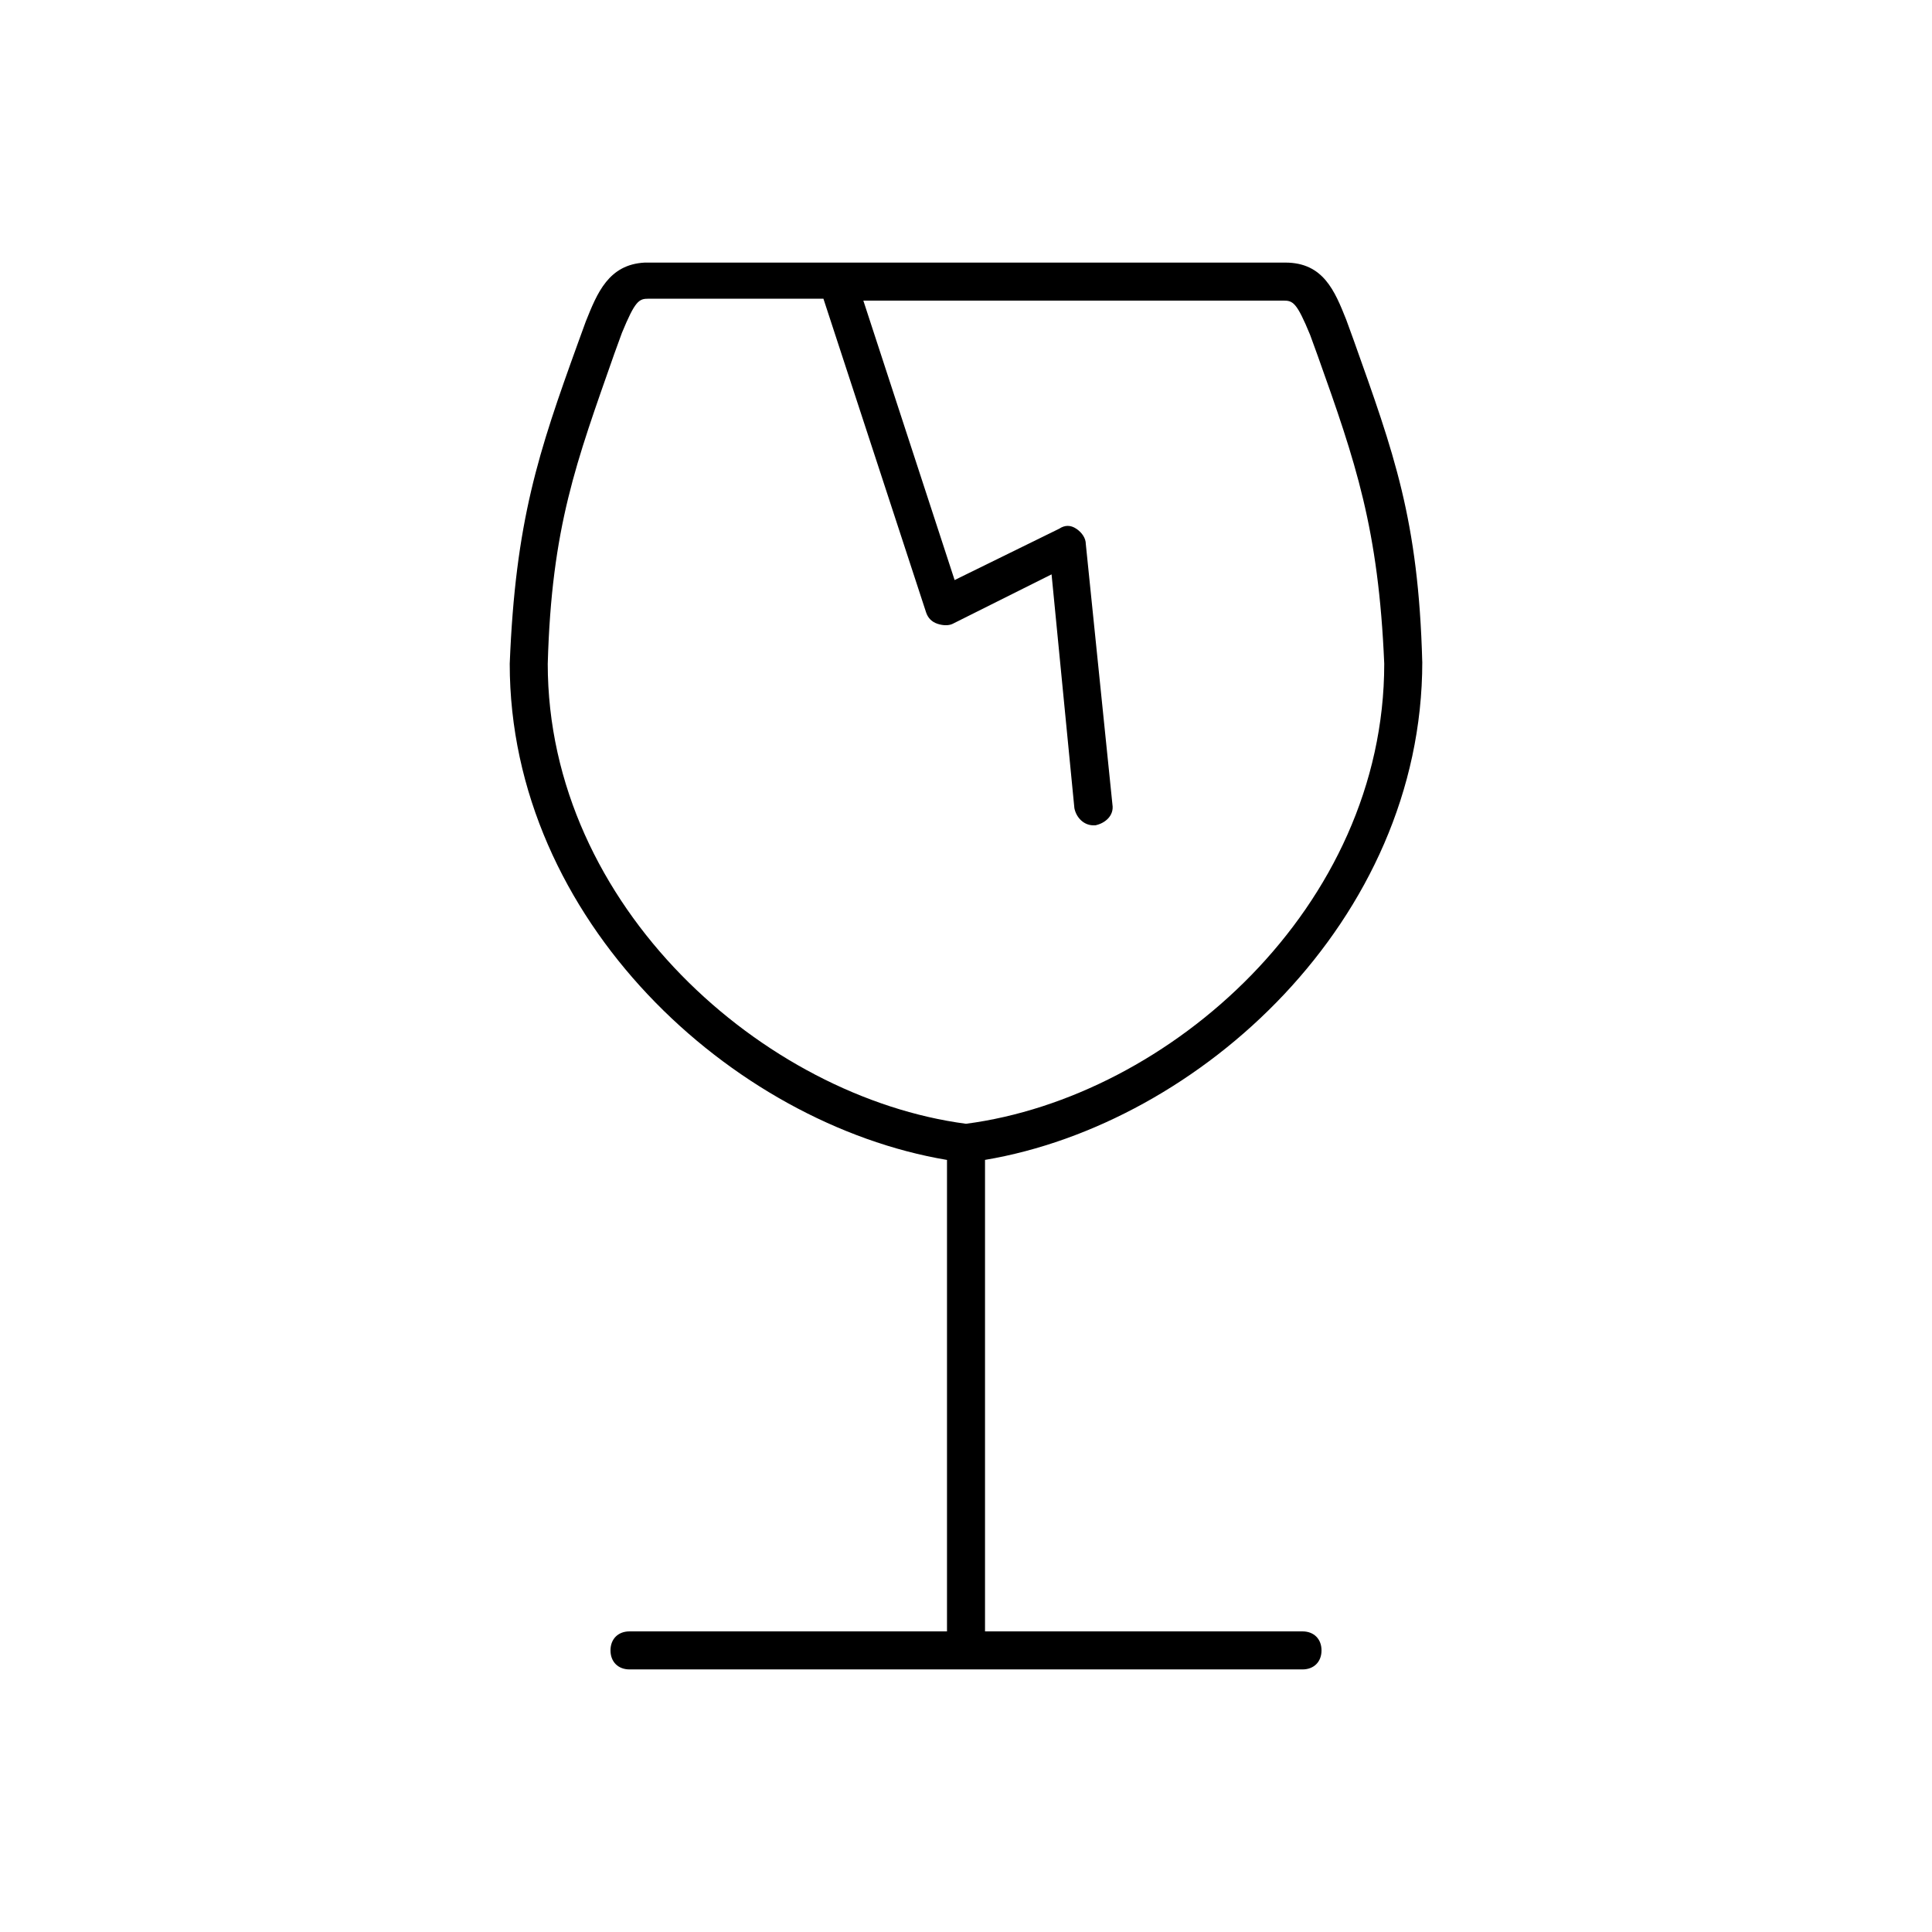 <?xml version="1.0" encoding="UTF-8"?>
<!-- The Best Svg Icon site in the world: iconSvg.co, Visit us! https://iconsvg.co -->
<svg fill="#000000" width="800px" height="800px" version="1.1" viewBox="144 144 512 512" xmlns="http://www.w3.org/2000/svg">
 <path d="m520.91 319.39c-1.008-37.785-7.559-55.418-18.137-85.145l-2.016-5.543c-3.023-7.559-6.047-15.113-16.121-15.113h-169.28-0.504c-9.574 0.504-12.594 8.062-15.617 15.617l-2.016 5.543c-10.578 29.223-16.625 47.359-18.137 85.145 0 68.016 58.945 121.92 115.88 131.5v124.94h-84.137c-3.023 0-5.039 2.016-5.039 5.039 0 3.023 2.016 5.039 5.039 5.039h178.35c3.023 0 5.039-2.016 5.039-5.039 0-3.023-2.016-5.039-5.039-5.039h-84.137v-124.95c56.934-9.57 115.88-63.48 115.88-132zm-231.75 0.504c1.008-36.273 7.559-53.402 17.633-82.121l2.016-5.543c3.527-8.566 4.535-9.07 7.055-9.07h46.352l27.207 83.129c0.504 1.512 1.512 2.519 3.023 3.023 1.512 0.504 3.023 0.504 4.031 0l26.199-13.098 6.047 61.969c0.504 2.519 2.519 4.535 5.039 4.535h0.504c2.519-0.504 5.039-2.519 4.535-5.543l-7.055-69.023c0-1.512-1.008-3.023-2.519-4.031-1.512-1.008-3.023-1.008-4.535 0l-27.711 13.602-24.188-74.059h111.34c2.519 0 3.527 0.504 7.055 9.07l2.016 5.543c10.078 28.215 16.121 45.848 17.633 81.617 0 64.488-56.93 114.87-110.84 121.92-53.406-7.055-110.84-57.438-110.84-121.92z"/>
</svg>